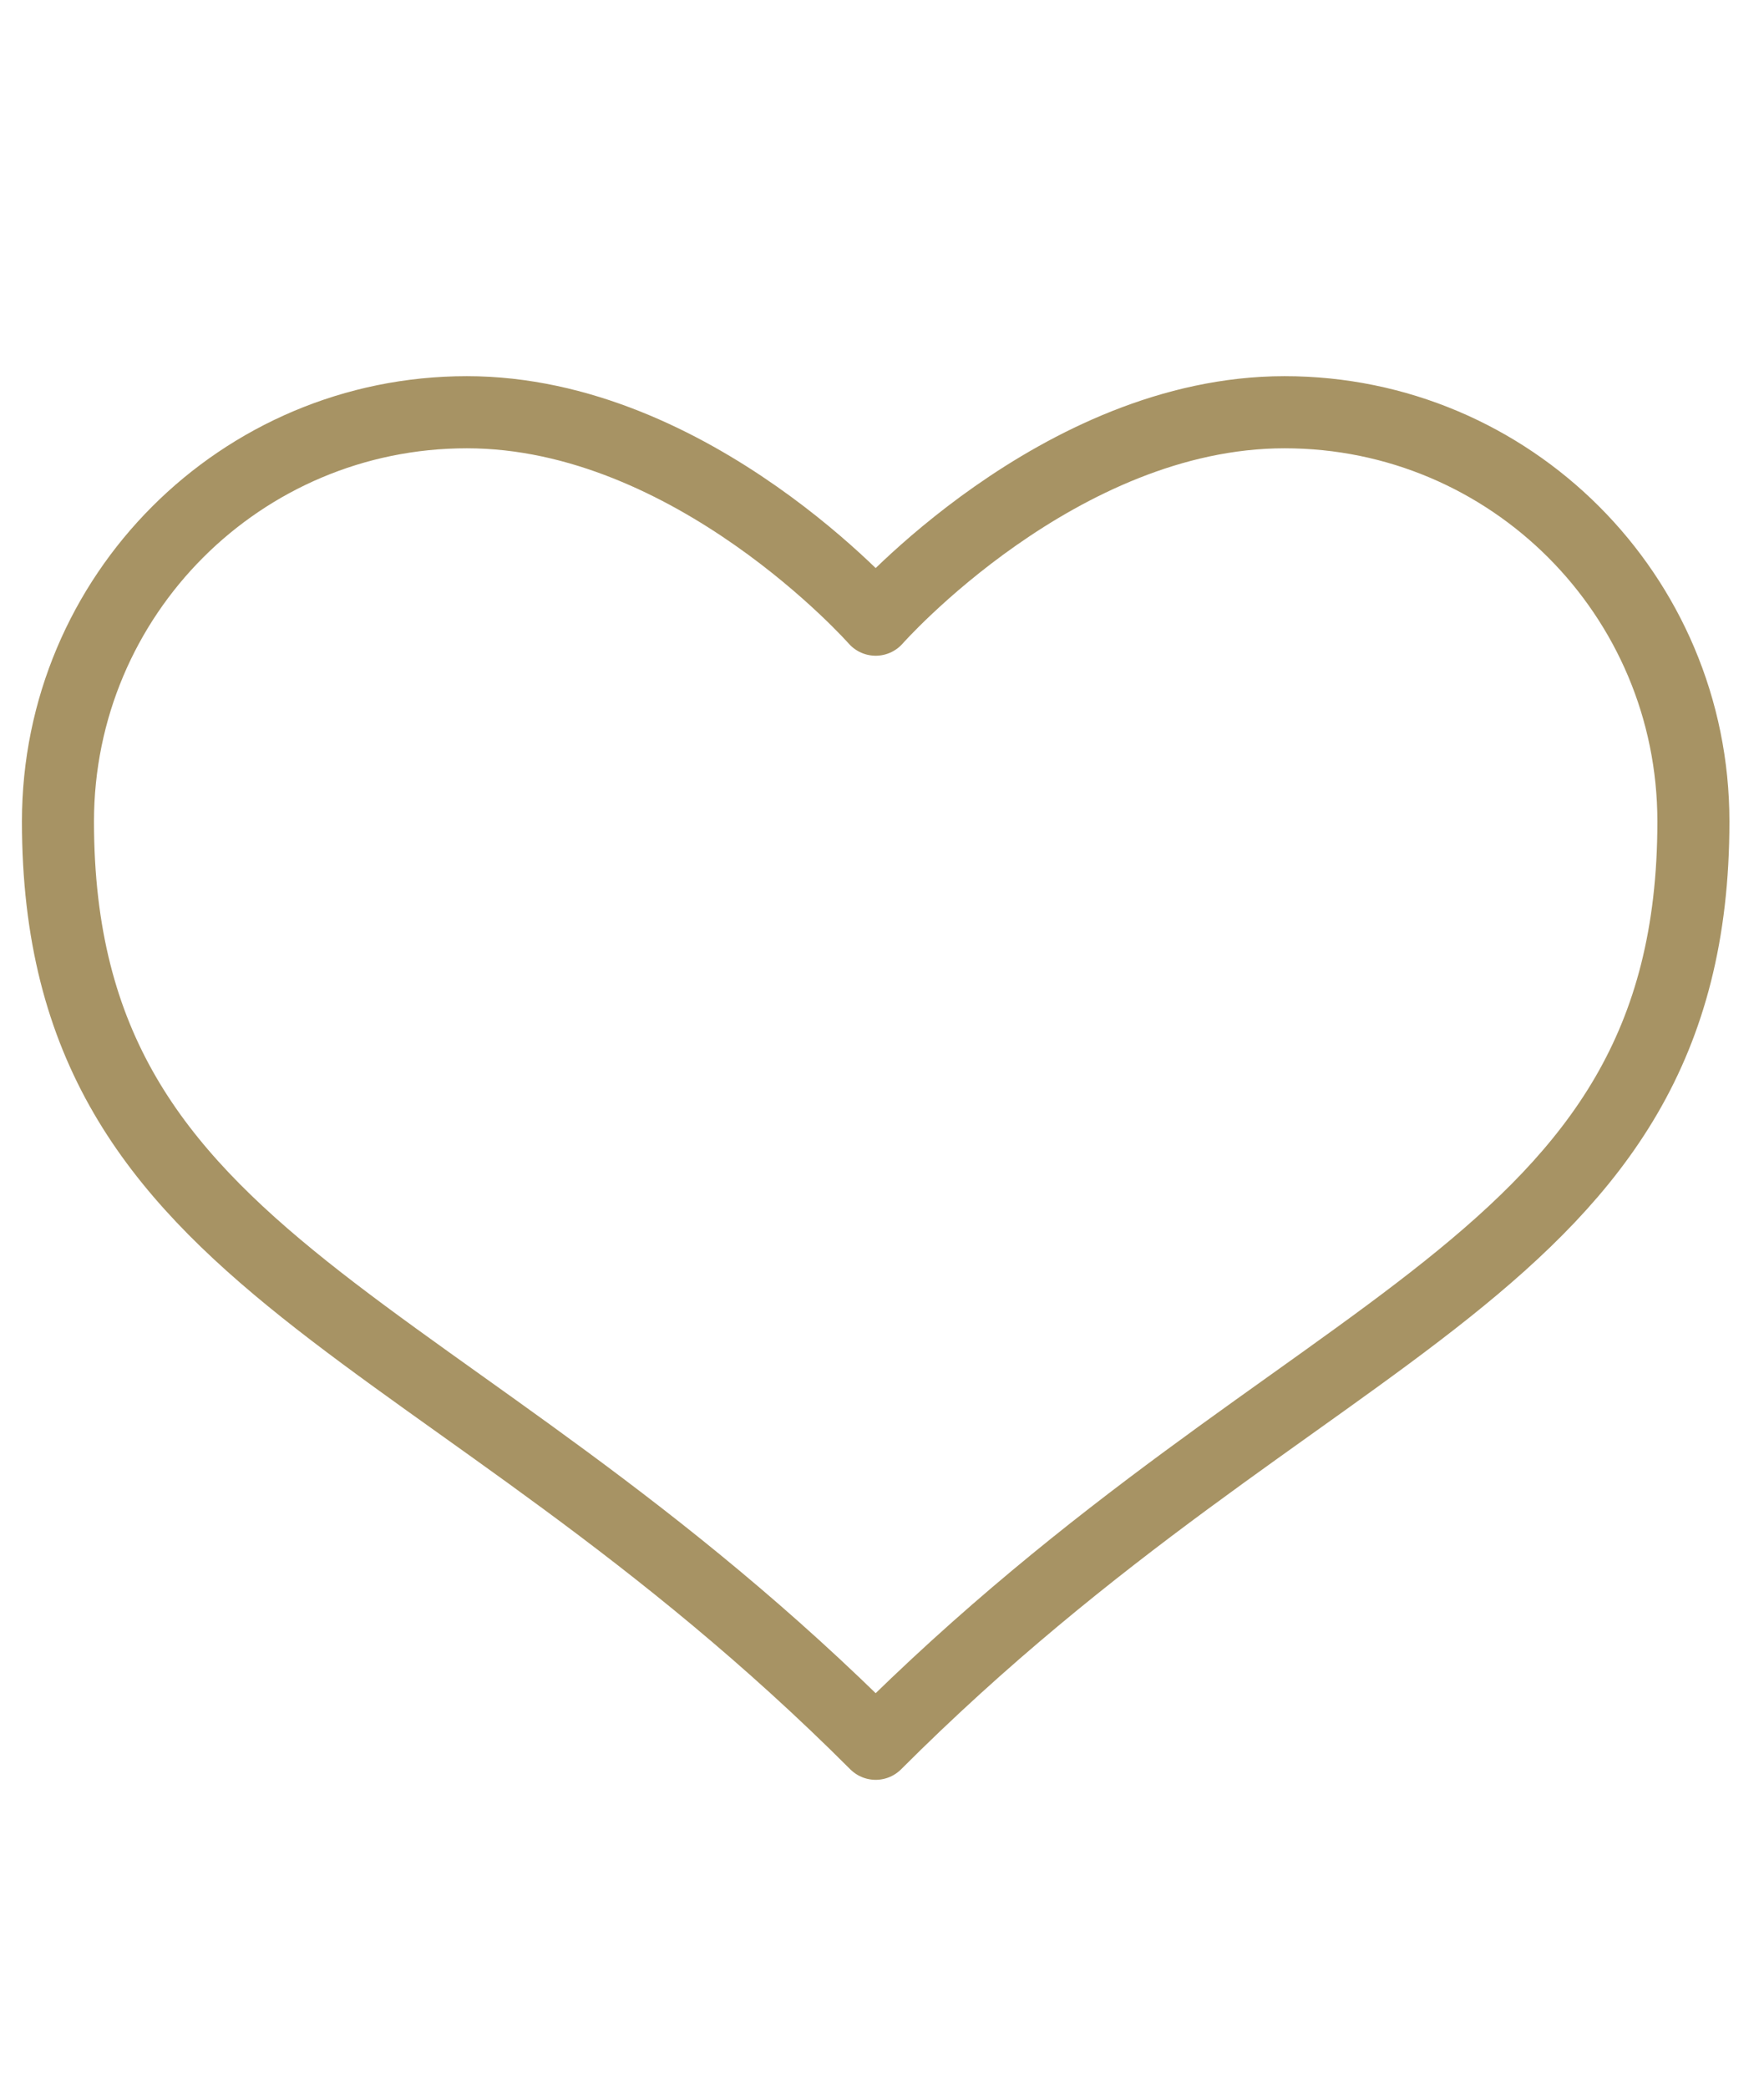 <?xml version="1.0" encoding="UTF-8" standalone="no"?>
<!DOCTYPE svg PUBLIC "-//W3C//DTD SVG 1.1//EN" "http://www.w3.org/Graphics/SVG/1.1/DTD/svg11.dtd">
<svg width="49px" height="58px" version="1.1" xmlns="http://www.w3.org/2000/svg" xmlns:xlink="http://www.w3.org/1999/xlink" xml:space="preserve" xmlns:serif="http://www.serif.com/" style="fill-rule:evenodd;clip-rule:evenodd;stroke-linecap:round;stroke-linejoin:round;stroke-miterlimit:1.5;">
    <g transform="matrix(1,0,0,1,-1373,-3665)">
        <g transform="matrix(1,0,0,0.789,0,0)">
            <g transform="matrix(0.242,0,0,0.307,1374.61,4692.1)">
                <path d="M0,-58.825C0,-7.071 44.197,-2.731 93.861,46.932C143.525,-2.731 187.723,-7.071 187.723,-58.825C187.723,-84.764 166.732,-105.757 140.793,-105.757C114.852,-105.757 93.861,-81.97 93.861,-81.97C93.861,-81.97 72.871,-105.757 46.932,-105.757C20.99,-105.757 0,-84.764 0,-58.825" style="fill:none;fill-rule:nonzero;stroke:rgb(167,147,100);stroke-width:8.27px;"/>
            </g>
        </g>
    </g>
</svg>
